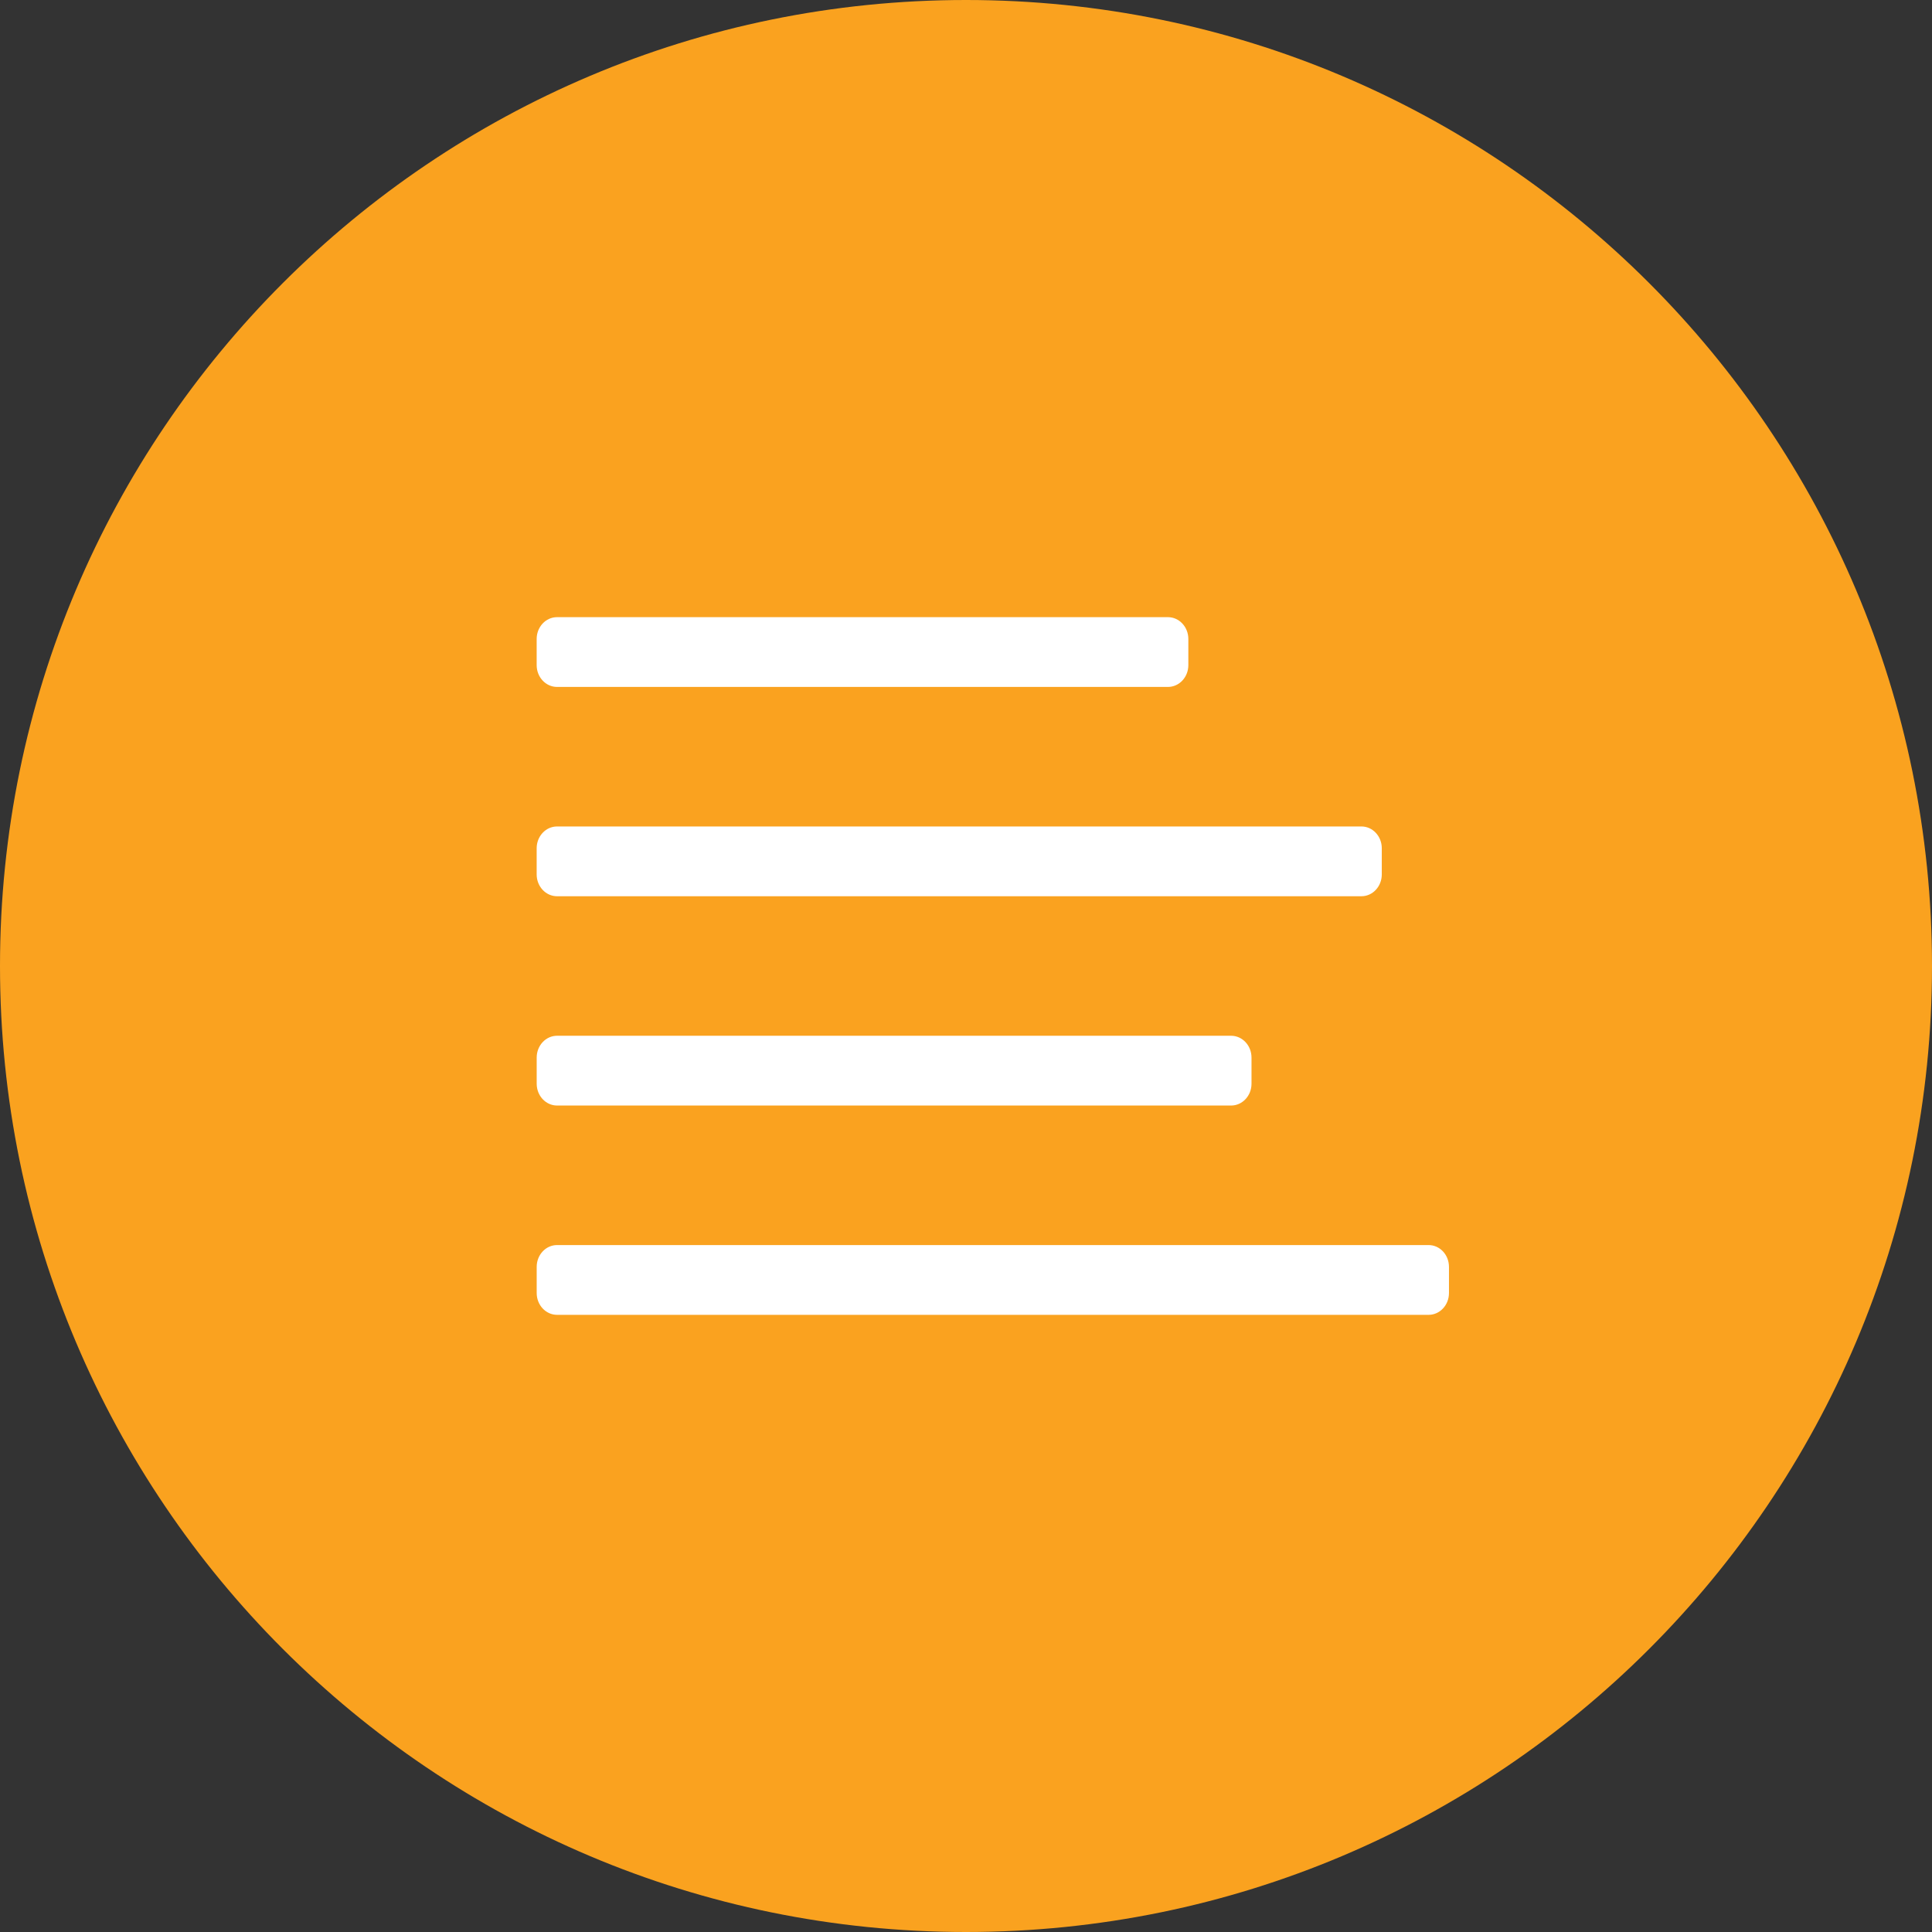 <svg width="72" height="72" fill="none" xmlns="http://www.w3.org/2000/svg"><rect width="100%" height="100%" fill="#333333" stroke="none"/><path d="M72 36c0 19.883-16.119 36-36 36C16.117 72 0 55.883 0 36 0 16.119 16.117 0 36 0c19.881 0 36 16.119 36 36Z" fill="#FAA21F"/><path fill-rule="evenodd" clip-rule="evenodd" d="M43.527 25.6H20.759c-.419 0-.759-.364-.759-.813v-.974c0-.45.34-.813.759-.813h22.768c.419 0 .759.364.759.813v.975c0 .448-.34.812-.76.812Zm-22.768 7.8h29.978c.419 0 .758-.364.758-.813v-.975c0-.448-.34-.812-.758-.812H20.759c-.419 0-.759.364-.759.813v.974c0 .449.34.813.759.813Zm25.12 7.8H20.76c-.419 0-.759-.364-.759-.813v-.974c0-.45.34-.813.759-.813h25.12c.42 0 .76.364.76.813v.975c0 .448-.34.812-.76.812Zm7.362 7.8H20.76c-.419 0-.759-.364-.759-.813v-.974c0-.45.34-.813.759-.813H53.24c.42 0 .759.364.759.813v.974c0 .45-.34.813-.759.813Z" fill="#fff"/></svg>